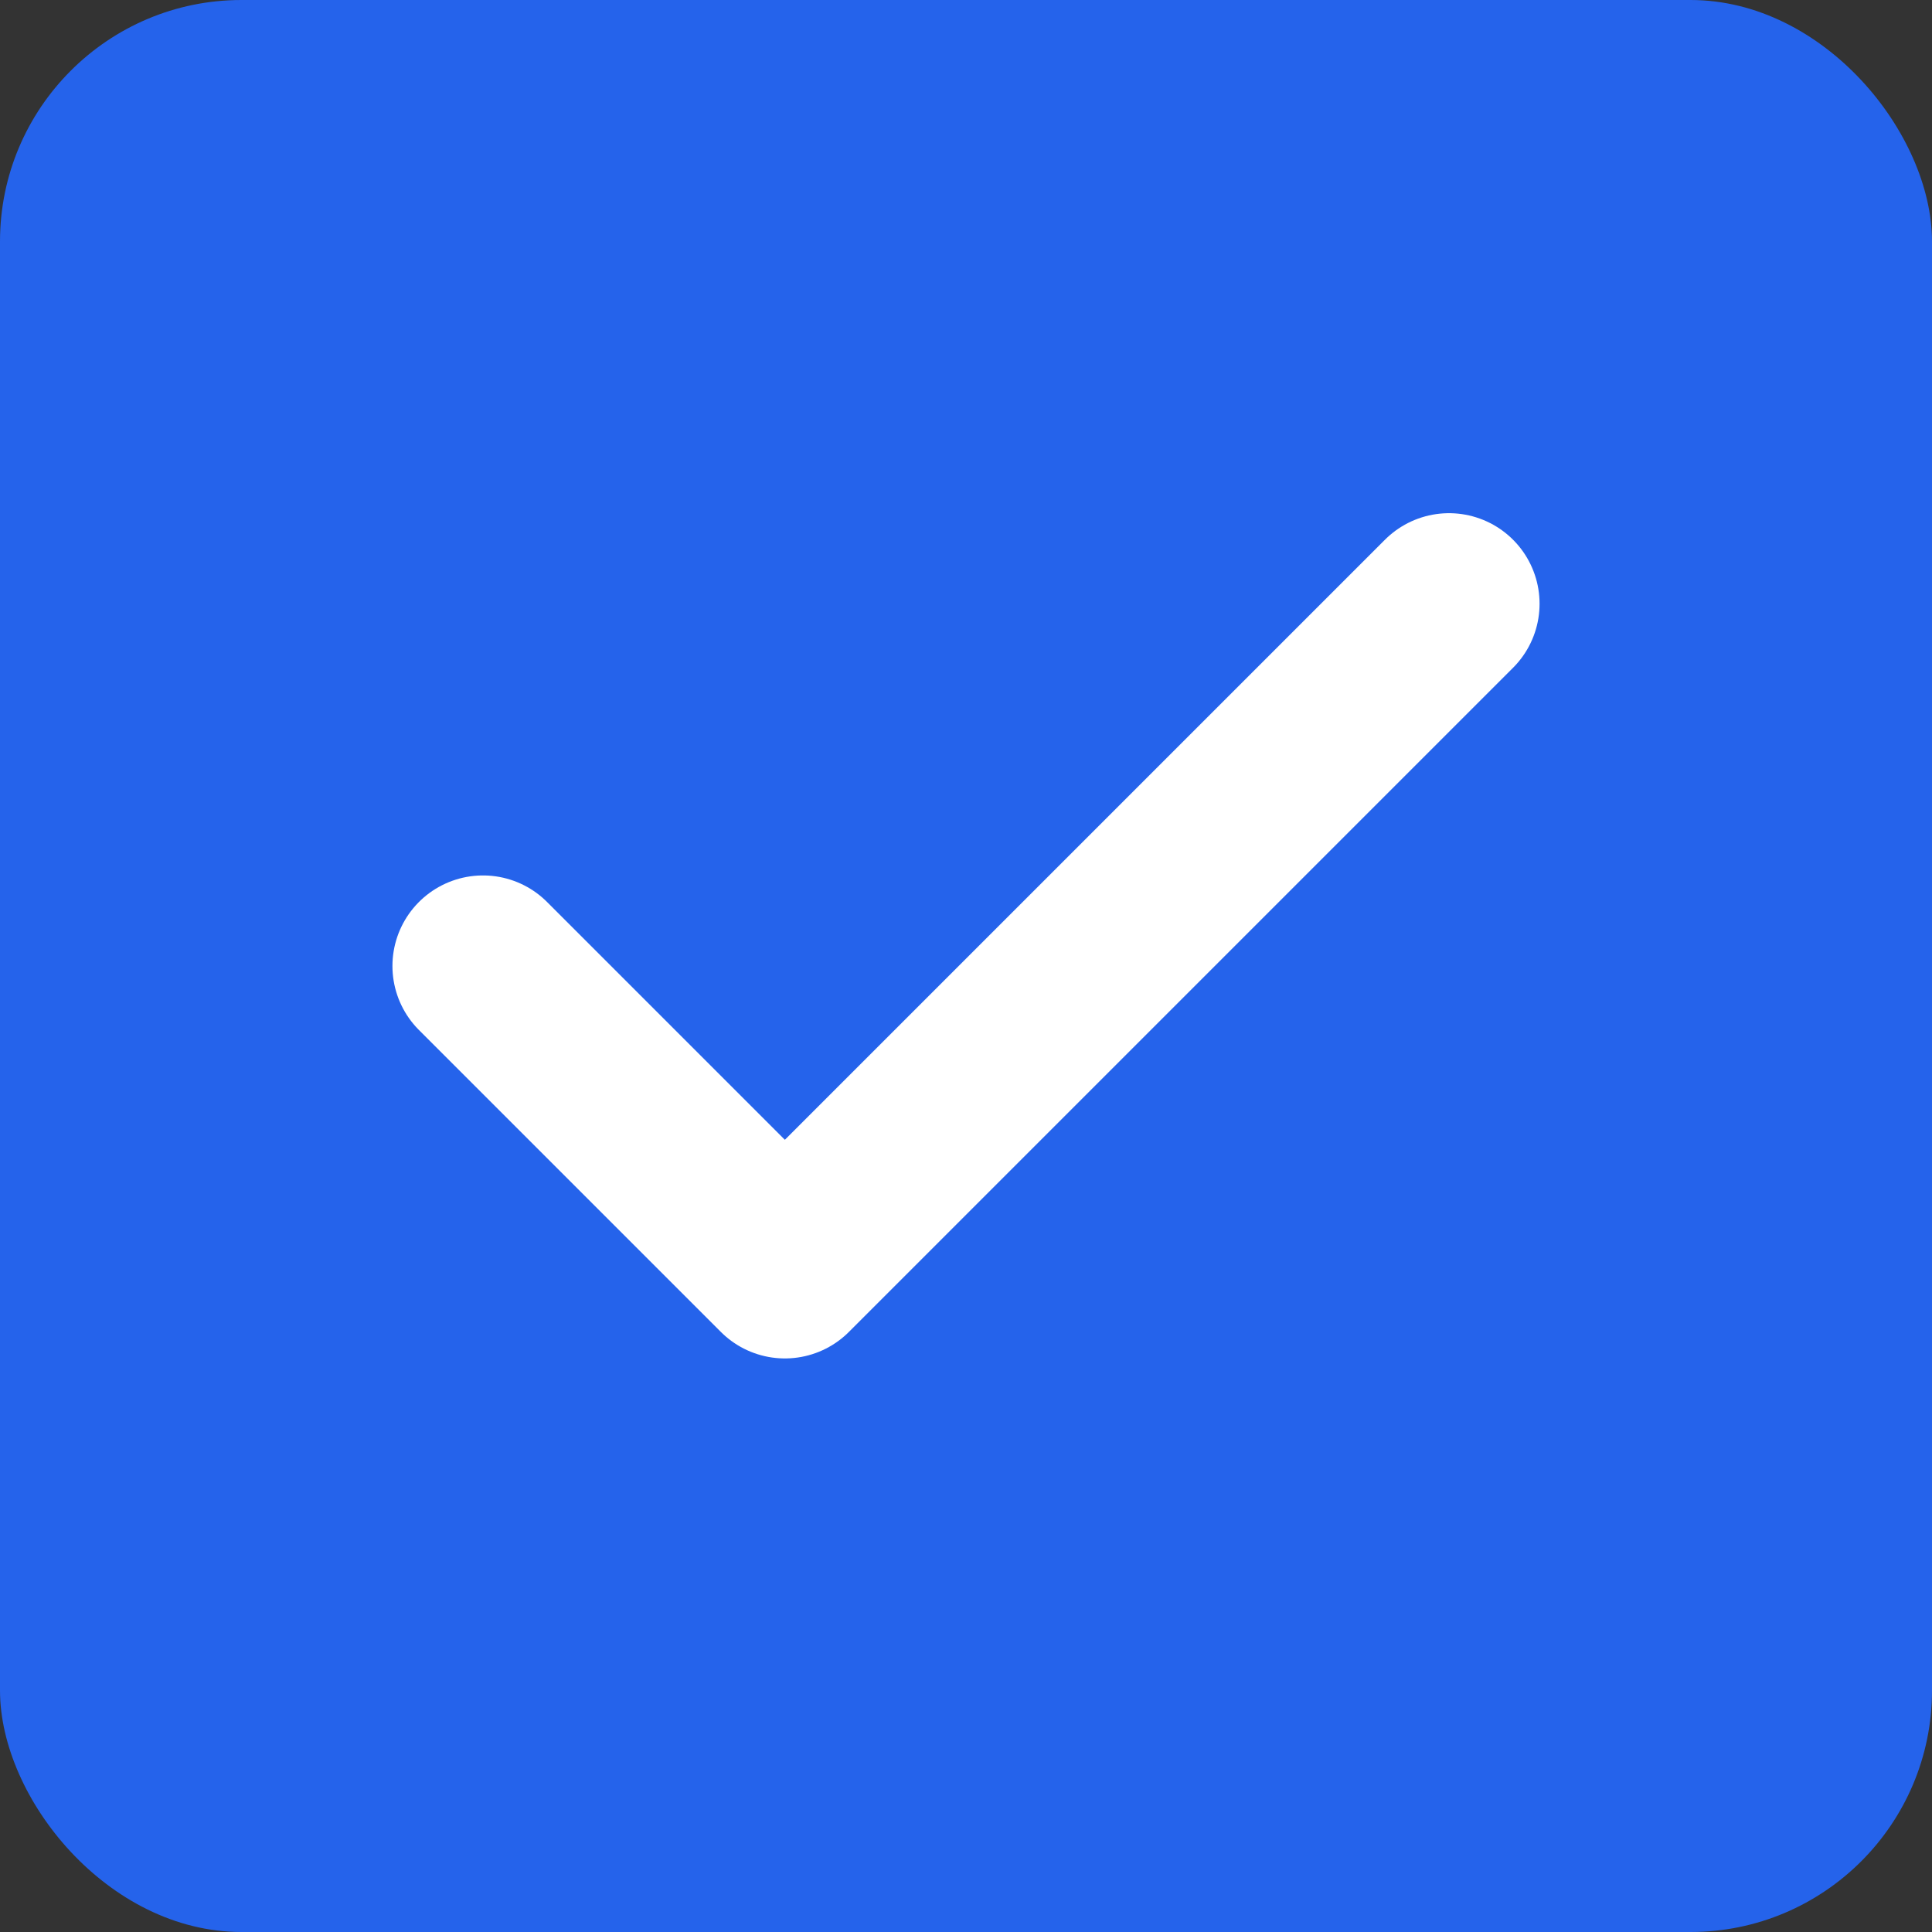 <svg xmlns="http://www.w3.org/2000/svg" viewBox="0 0 32 32">
  <rect x="0" y="0" width="32" height="32" fill="#333333" stroke="none"/>
  <rect width="32" height="32" rx="4" fill="#2563eb"/>
  <path d="M8 16l5 5 11-11" stroke="white" stroke-width="3" fill="none" stroke-linecap="round" stroke-linejoin="round"/>
</svg>